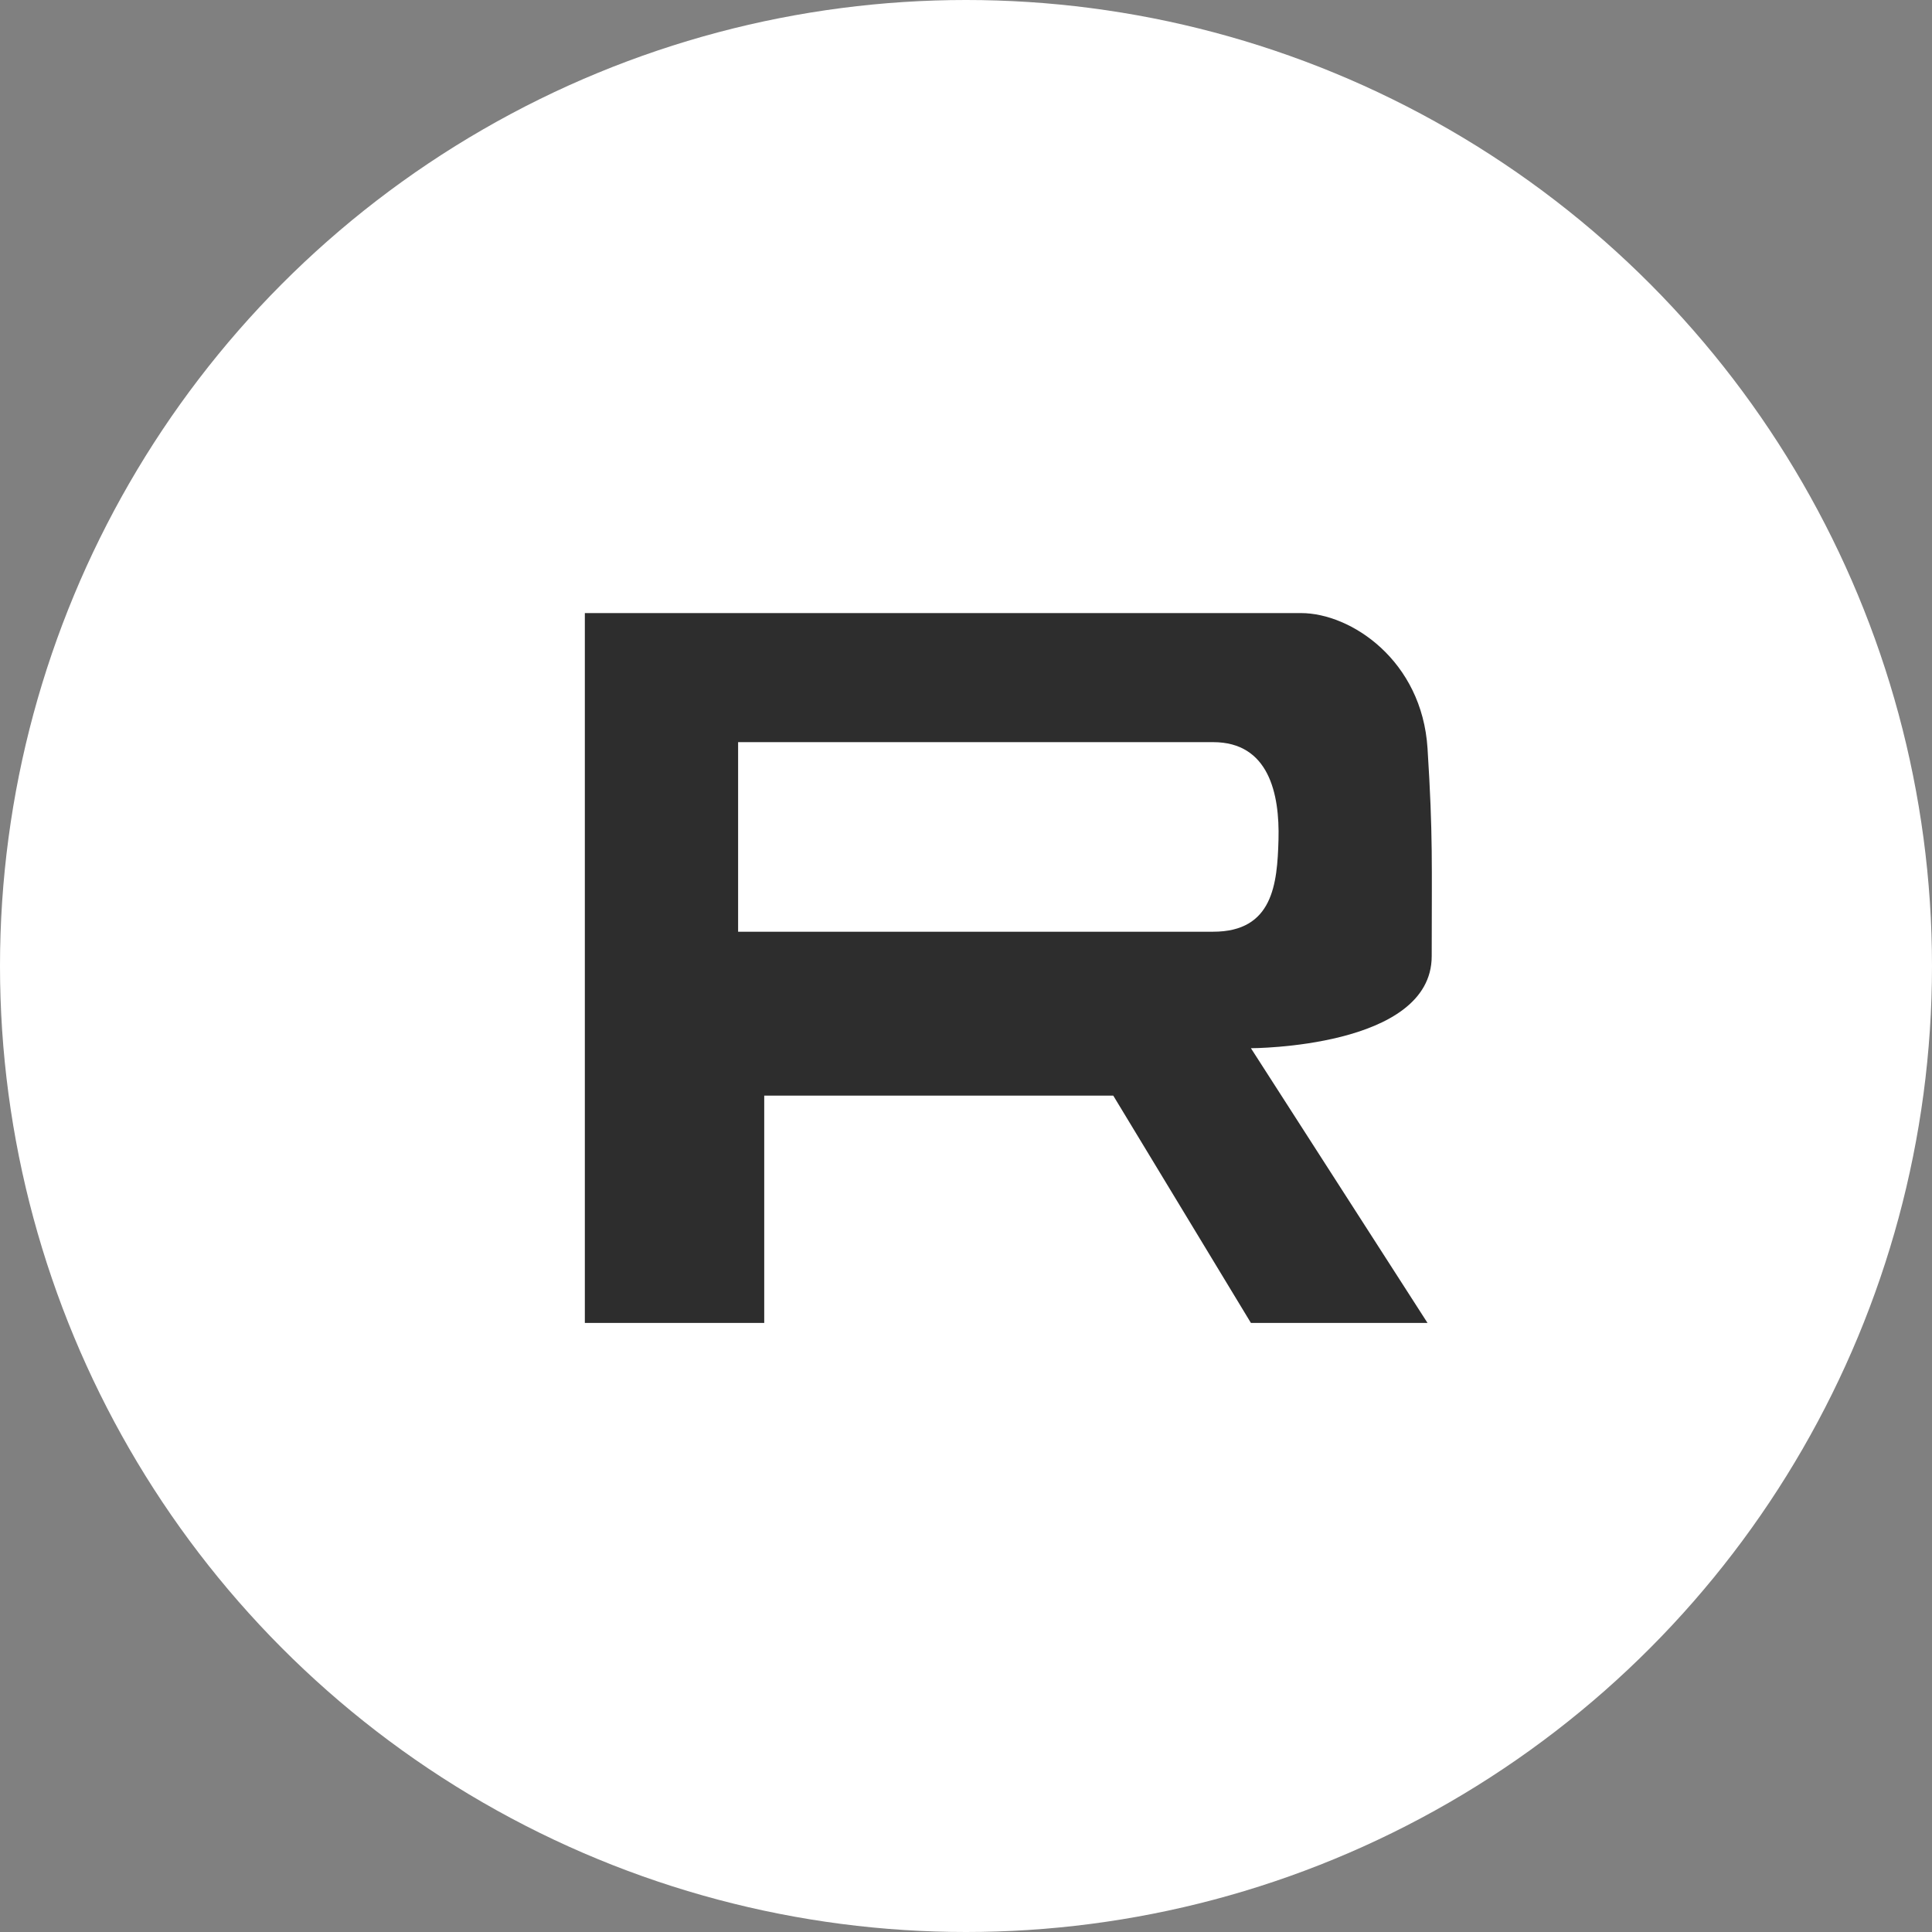 <?xml version="1.0" encoding="UTF-8"?> <svg xmlns="http://www.w3.org/2000/svg" width="479" height="479" viewBox="0 0 479 479" fill="none"><rect x="0" y="0" width="479" height="479" fill="#808080" stroke="none"/><circle cx="239.5" cy="239.5" r="239.5" fill="white"></circle><path d="M189.475 328H156.032H145V152C145 152 310.142 152 322.554 152C334.965 152 352.548 163.756 353.927 185.54C355.306 207.324 354.962 214.24 354.962 237.061C354.962 259.882 310.142 259.882 310.142 259.882L353.927 328H310.142L276.011 271.639H189.475V328Z" fill="#2D2D2D"></path><path d="M300.789 184C287.013 184 183 184 183 184V231H300.789C315.599 231 316.674 219.184 316.977 208.201C317.292 196.77 314.566 184 300.789 184Z" fill="white"></path></svg> 